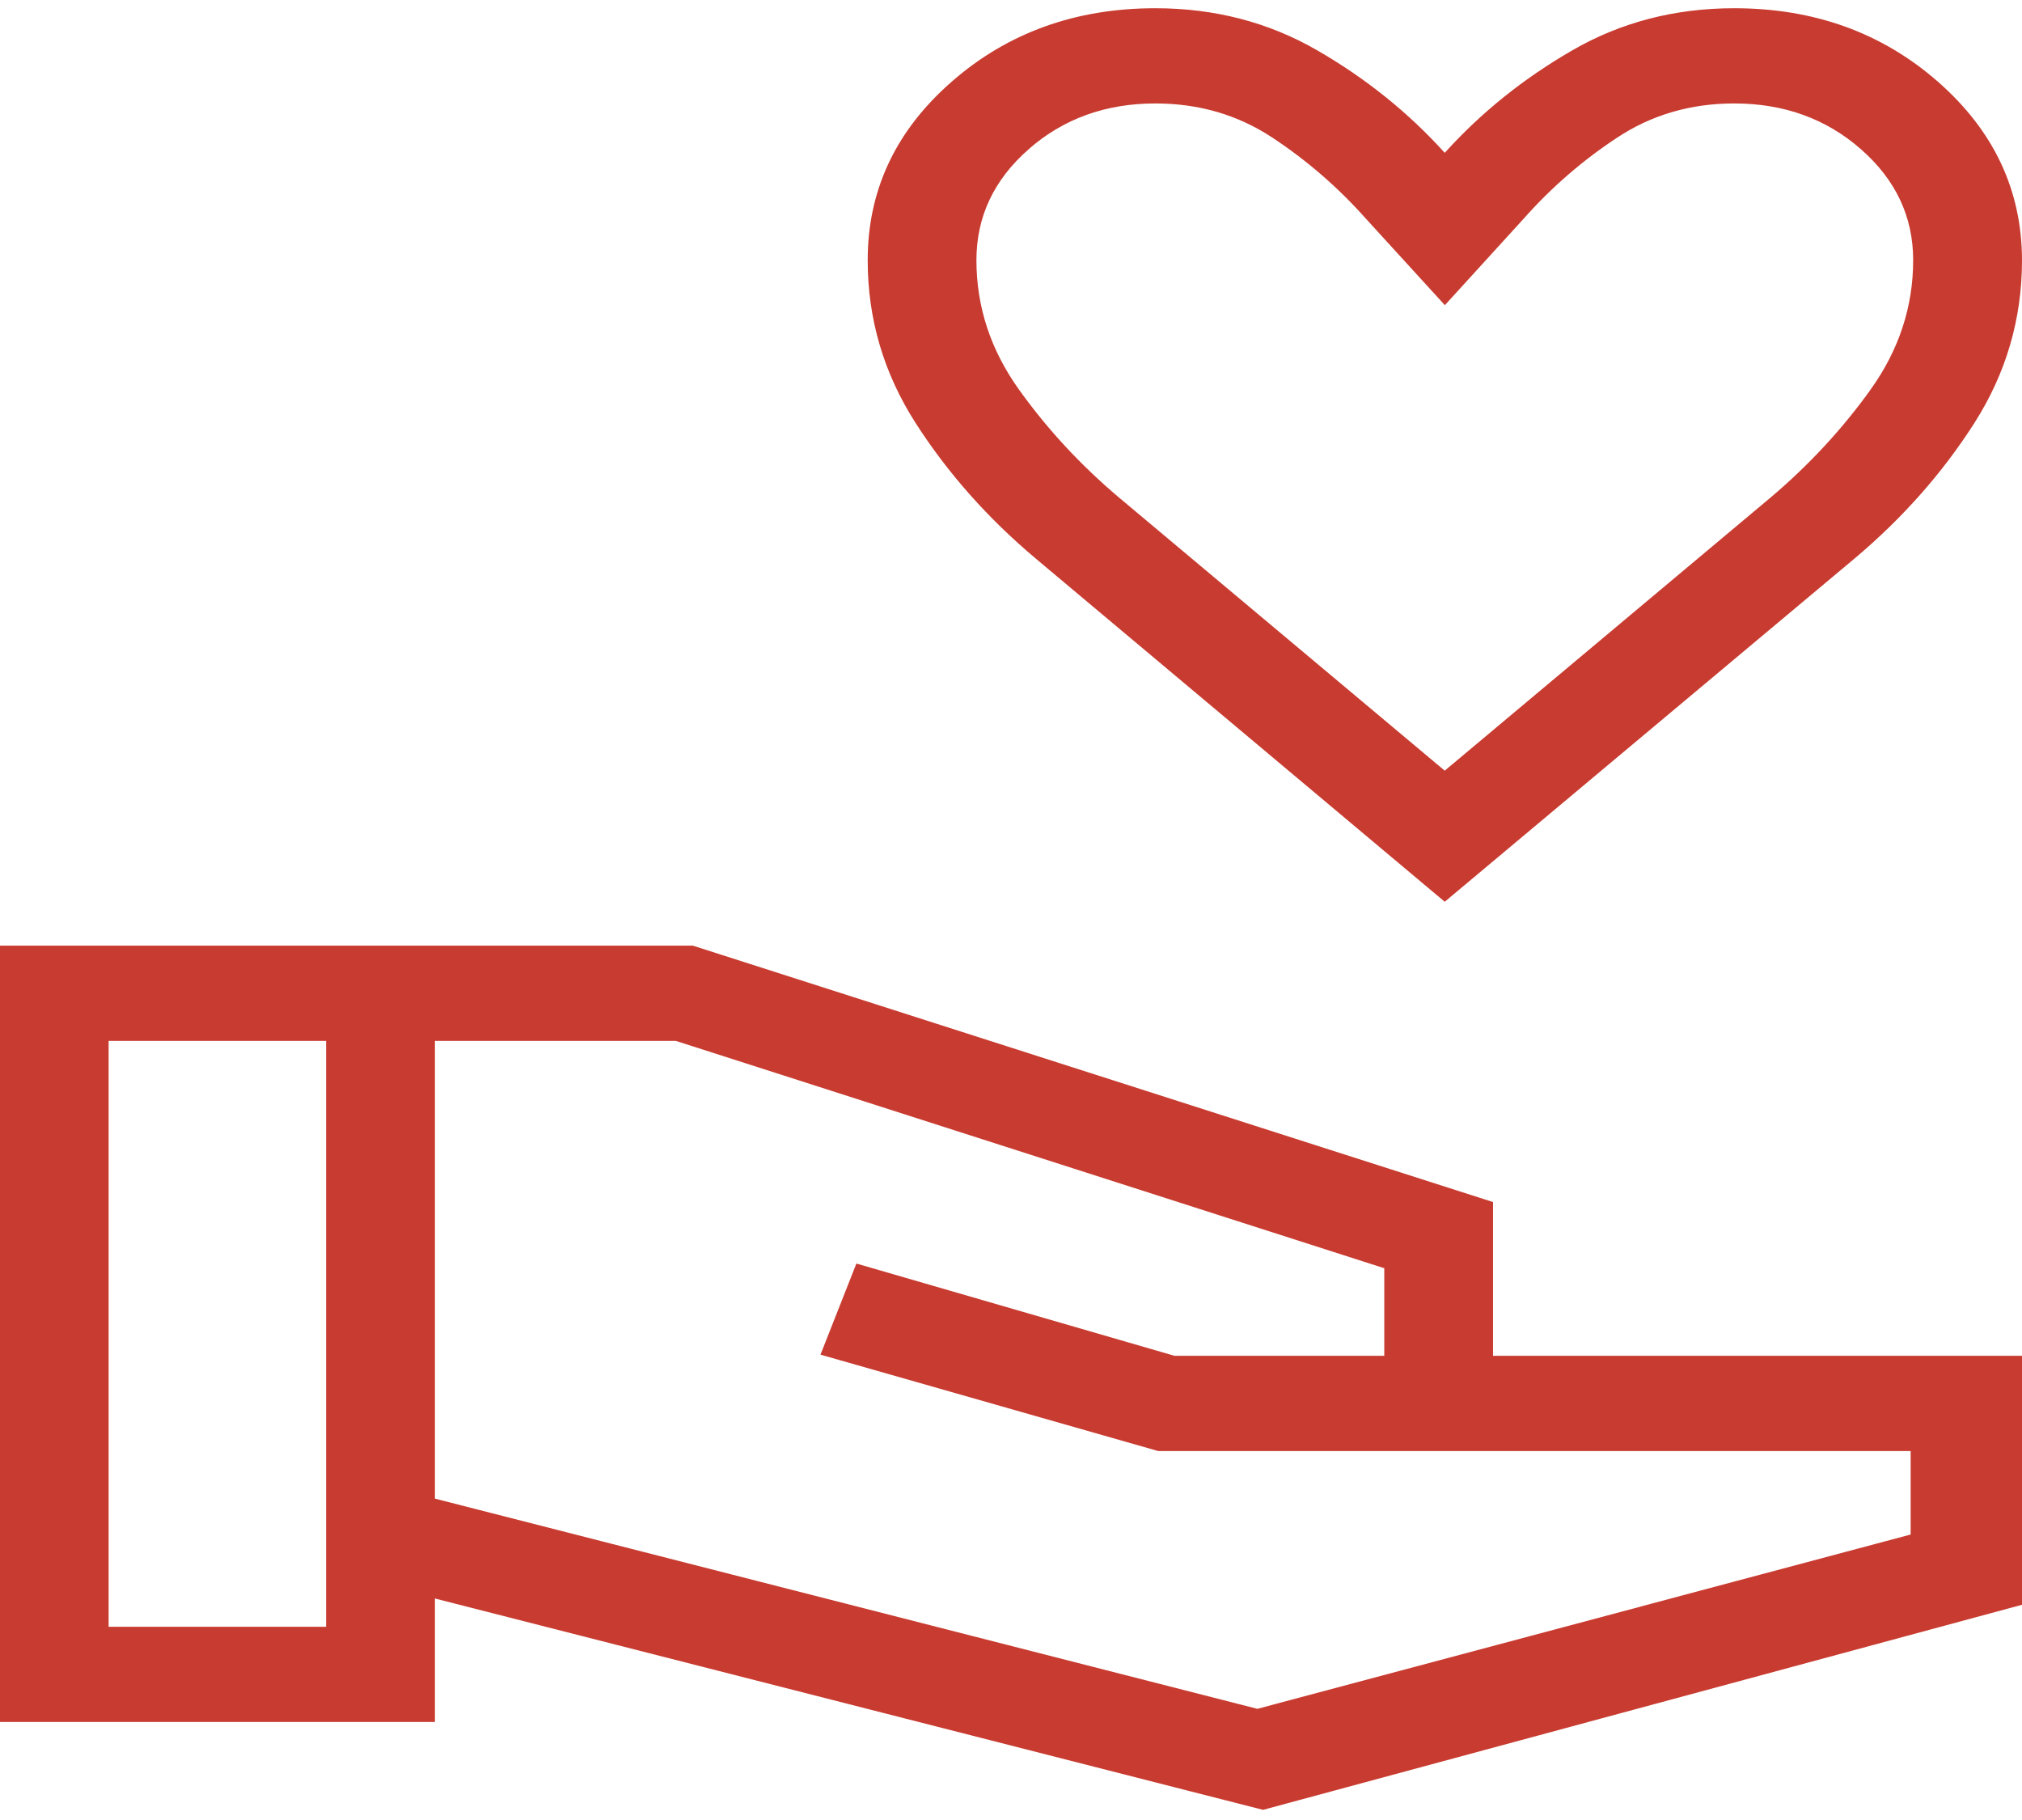 <svg width="110" height="99" viewBox="0 0 110 99" fill="none" xmlns="http://www.w3.org/2000/svg">
<path d="M37.618 51.94L80.723 65.751V74.25H109.5V86.91L68.708 97.931L23.784 86.467L23.161 86.308V93.168H0.5V51.94H37.618ZM5.409 88.989H18.24V56.118H5.409V88.989ZM94.343 0.948C98.581 0.948 102.156 2.243 105.098 4.822C108.038 7.4 109.492 10.501 109.5 14.152C109.5 17.253 108.663 20.113 106.987 22.743C105.285 25.408 103.153 27.822 100.587 29.983L78.596 48.399L56.647 29.983C54.08 27.822 51.943 25.408 50.232 22.742C48.545 20.108 47.704 17.25 47.704 14.157C47.704 10.614 49.067 7.591 51.828 5.065L52.1 4.822C55.046 2.243 58.621 0.948 62.855 0.948C66.002 0.948 68.853 1.693 71.419 3.176C74.021 4.68 76.289 6.504 78.225 8.649L78.596 9.062L78.967 8.649C80.902 6.504 83.172 4.68 85.778 3.176L85.779 3.175C88.341 1.692 91.192 0.948 94.343 0.948ZM94.343 5.127C91.884 5.127 89.665 5.772 87.702 7.068C85.79 8.327 84.073 9.813 82.551 11.525L78.602 15.858L74.647 11.525C73.12 9.814 71.404 8.328 69.496 7.069C67.533 5.773 65.314 5.127 62.855 5.127C60.043 5.127 57.626 5.993 55.635 7.736V7.737C53.638 9.489 52.619 11.635 52.619 14.151C52.619 16.791 53.423 19.235 55.019 21.47C56.582 23.659 58.431 25.655 60.563 27.455L60.565 27.456L78.274 42.304L78.596 42.573L78.917 42.304L96.633 27.456L96.635 27.455C98.763 25.655 100.612 23.66 102.179 21.471V21.47C103.774 19.235 104.579 16.791 104.579 14.151C104.579 11.636 103.562 9.491 101.569 7.742C99.578 5.995 97.159 5.127 94.343 5.127ZM75.807 68.621L75.46 68.51L36.916 56.143L36.842 56.118H23.161V81.907L23.537 82.003L68.28 93.438L68.406 93.47L68.533 93.436L104.071 83.954L104.442 83.856V78.429H63.072L45.303 73.357L46.887 69.338L63.757 74.231L63.825 74.25H75.807V68.621Z" fill="#C83B30" stroke="#C83B30"/>
</svg>
